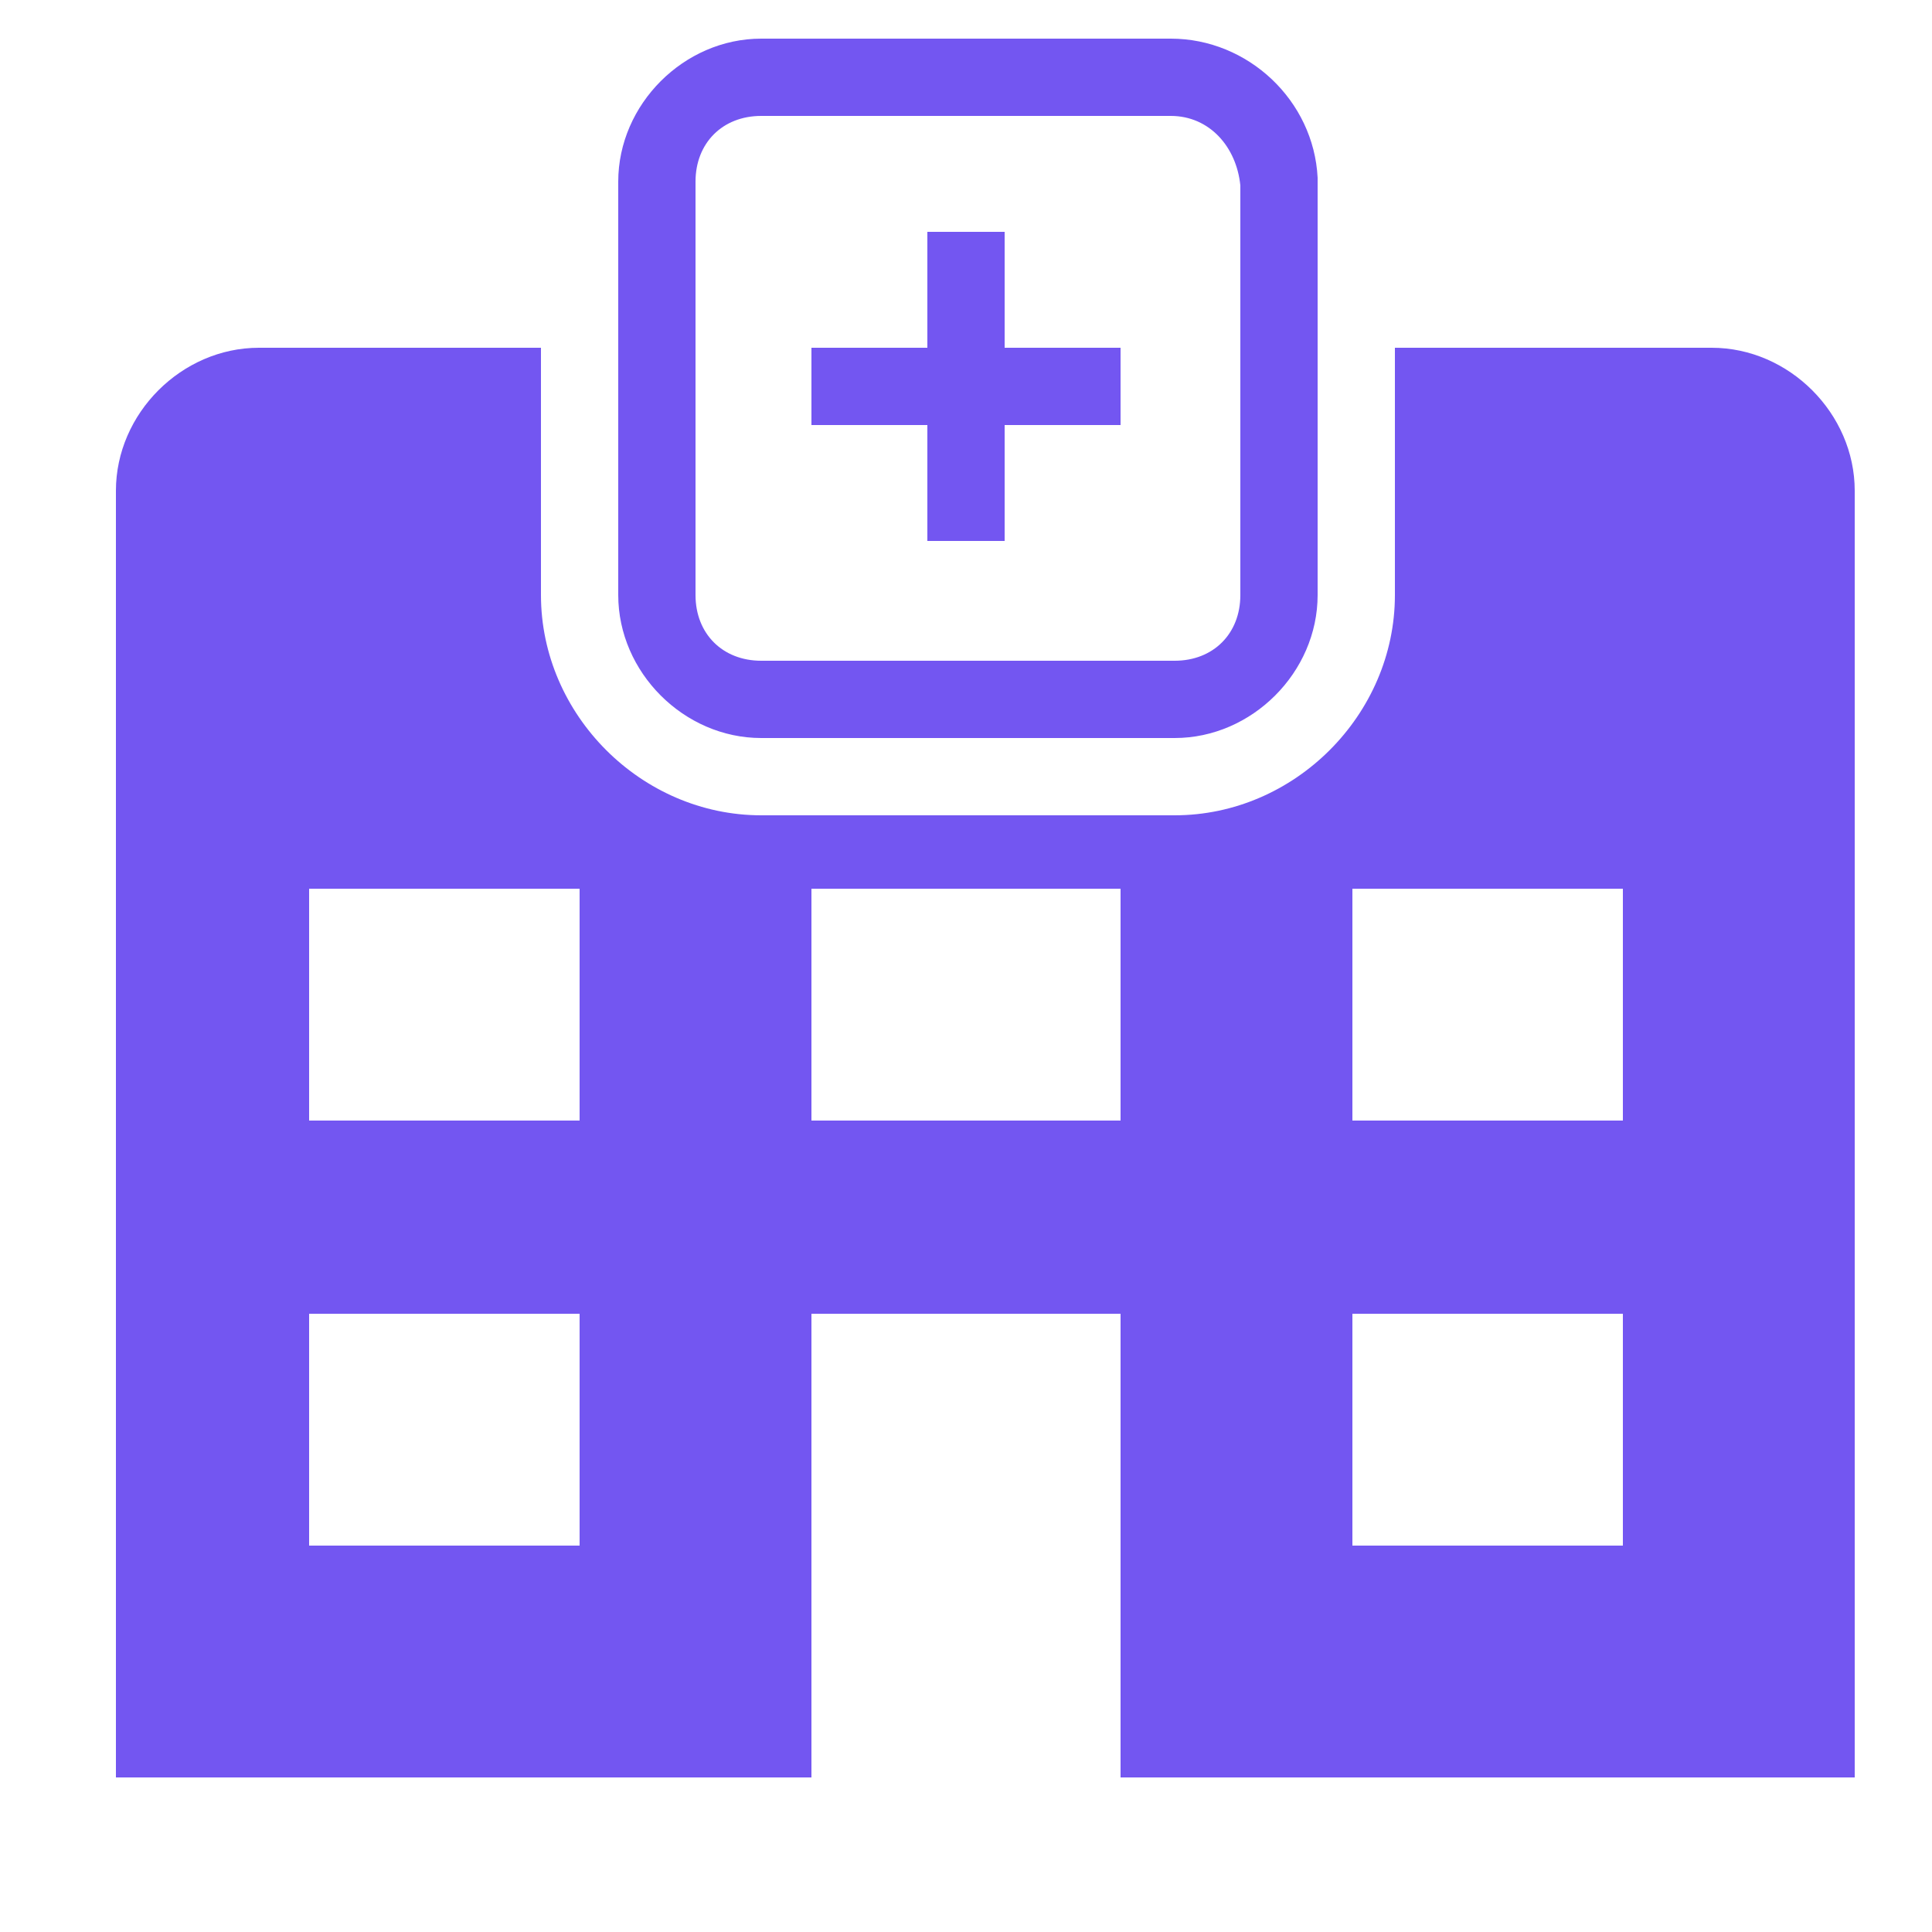 <svg version="1.2" xmlns="http://www.w3.org/2000/svg" viewBox="0 0 50 50" width="50" height="50"><style>.a{fill:#7356f1}</style><path fill-rule="evenodd" class="a" d="m30.3 1c2 0 3.7 1.6 3.8 3.6q0 0 0 0 0 0.1 0 0.1 0 0 0 0 0 0 0 0v10.7c0 2-1.7 3.7-3.7 3.7h-10.7c-2 0-3.7-1.7-3.7-3.7v-10.7c0-2 1.7-3.7 3.7-3.7zm-12.3 3.7v10.7c0 1 0.7 1.7 1.7 1.7h10.7c1 0 1.7-0.7 1.7-1.7v-10.6c-0.1-1-0.8-1.8-1.8-1.8h-10.6c-1 0-1.7 0.7-1.7 1.7zm8 1.3v3h3v2h-3v3h-2v-3h-3v-2h3v-3zm-12 3v6.4c0 3.1 2.6 5.7 5.7 5.7h10.7c3.1 0 5.7-2.6 5.7-5.7v-6.4h8.2c2 0 3.7 1.7 3.7 3.7v33.3h-19v-12h-8v12h-18v-33.3c0-2 1.7-3.7 3.7-3.7zm-6 20h7v-6h-7zm13 0h8v-6h-8zm14 0h7v-6h-7zm-27 11h7v-6h-7zm27 0h7v-6h-7z"/></svg>
